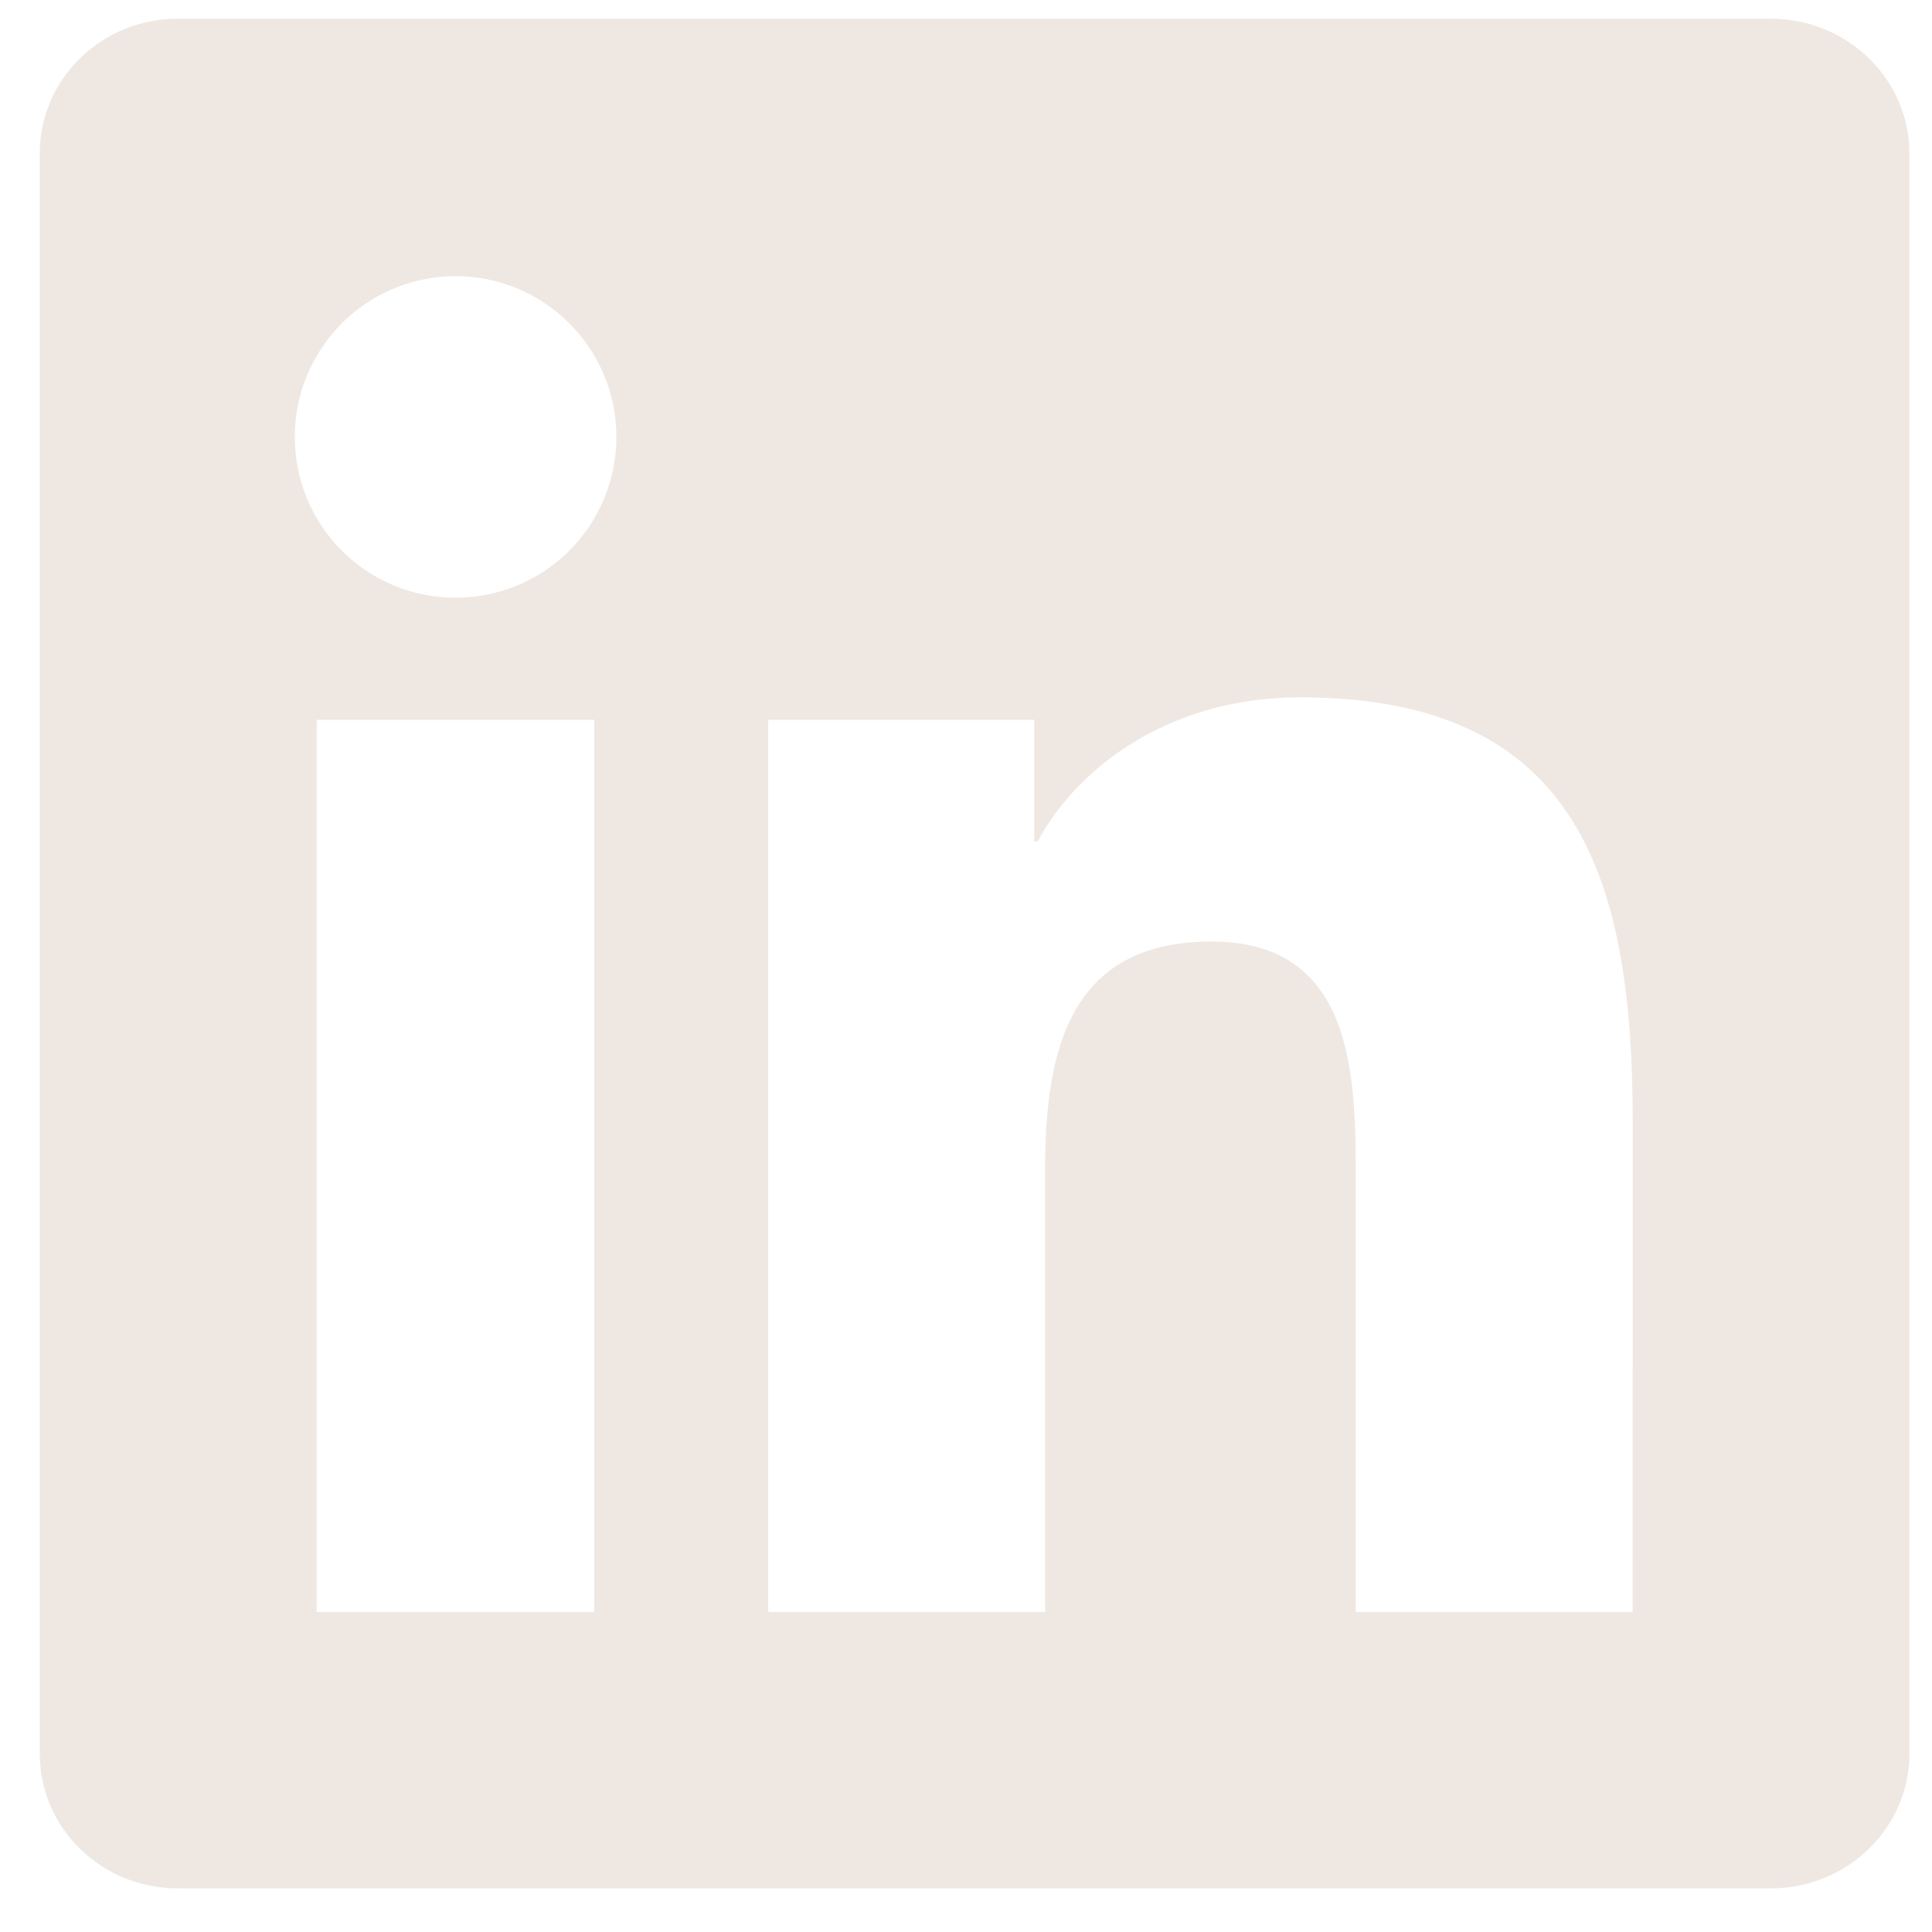 <svg width="31" height="31" viewBox="0 0 31 31" fill="none" xmlns="http://www.w3.org/2000/svg">
<path d="M26.196 25.865H21.754V18.904C21.754 17.244 21.72 15.107 19.439 15.107C17.123 15.107 16.769 16.914 16.769 18.781V25.865H12.326V11.55H16.594V13.501H16.651C17.248 12.376 18.698 11.189 20.864 11.189C25.365 11.189 26.198 14.151 26.198 18.007L26.196 25.865ZM7.309 9.591C6.97 9.591 6.634 9.525 6.321 9.395C6.008 9.265 5.724 9.075 5.484 8.835C5.245 8.595 5.055 8.311 4.925 7.998C4.796 7.684 4.73 7.349 4.73 7.01C4.73 6.5 4.882 6.001 5.166 5.577C5.449 5.152 5.853 4.822 6.324 4.627C6.796 4.432 7.314 4.381 7.815 4.481C8.315 4.581 8.775 4.827 9.135 5.188C9.496 5.549 9.742 6.008 9.841 6.509C9.94 7.009 9.889 7.528 9.693 8C9.498 8.471 9.167 8.874 8.743 9.157C8.318 9.44 7.819 9.591 7.309 9.591ZM9.536 25.865H5.081V11.55H9.536V25.865ZM28.419 0.3H2.851C1.628 0.3 0.638 1.267 0.638 2.461V28.139C0.638 29.334 1.628 30.3 2.851 30.3H28.415C29.638 30.3 30.638 29.334 30.638 28.139V2.461C30.638 1.267 29.638 0.3 28.415 0.3H28.419Z" fill="#EFE8E2"/>
</svg>
